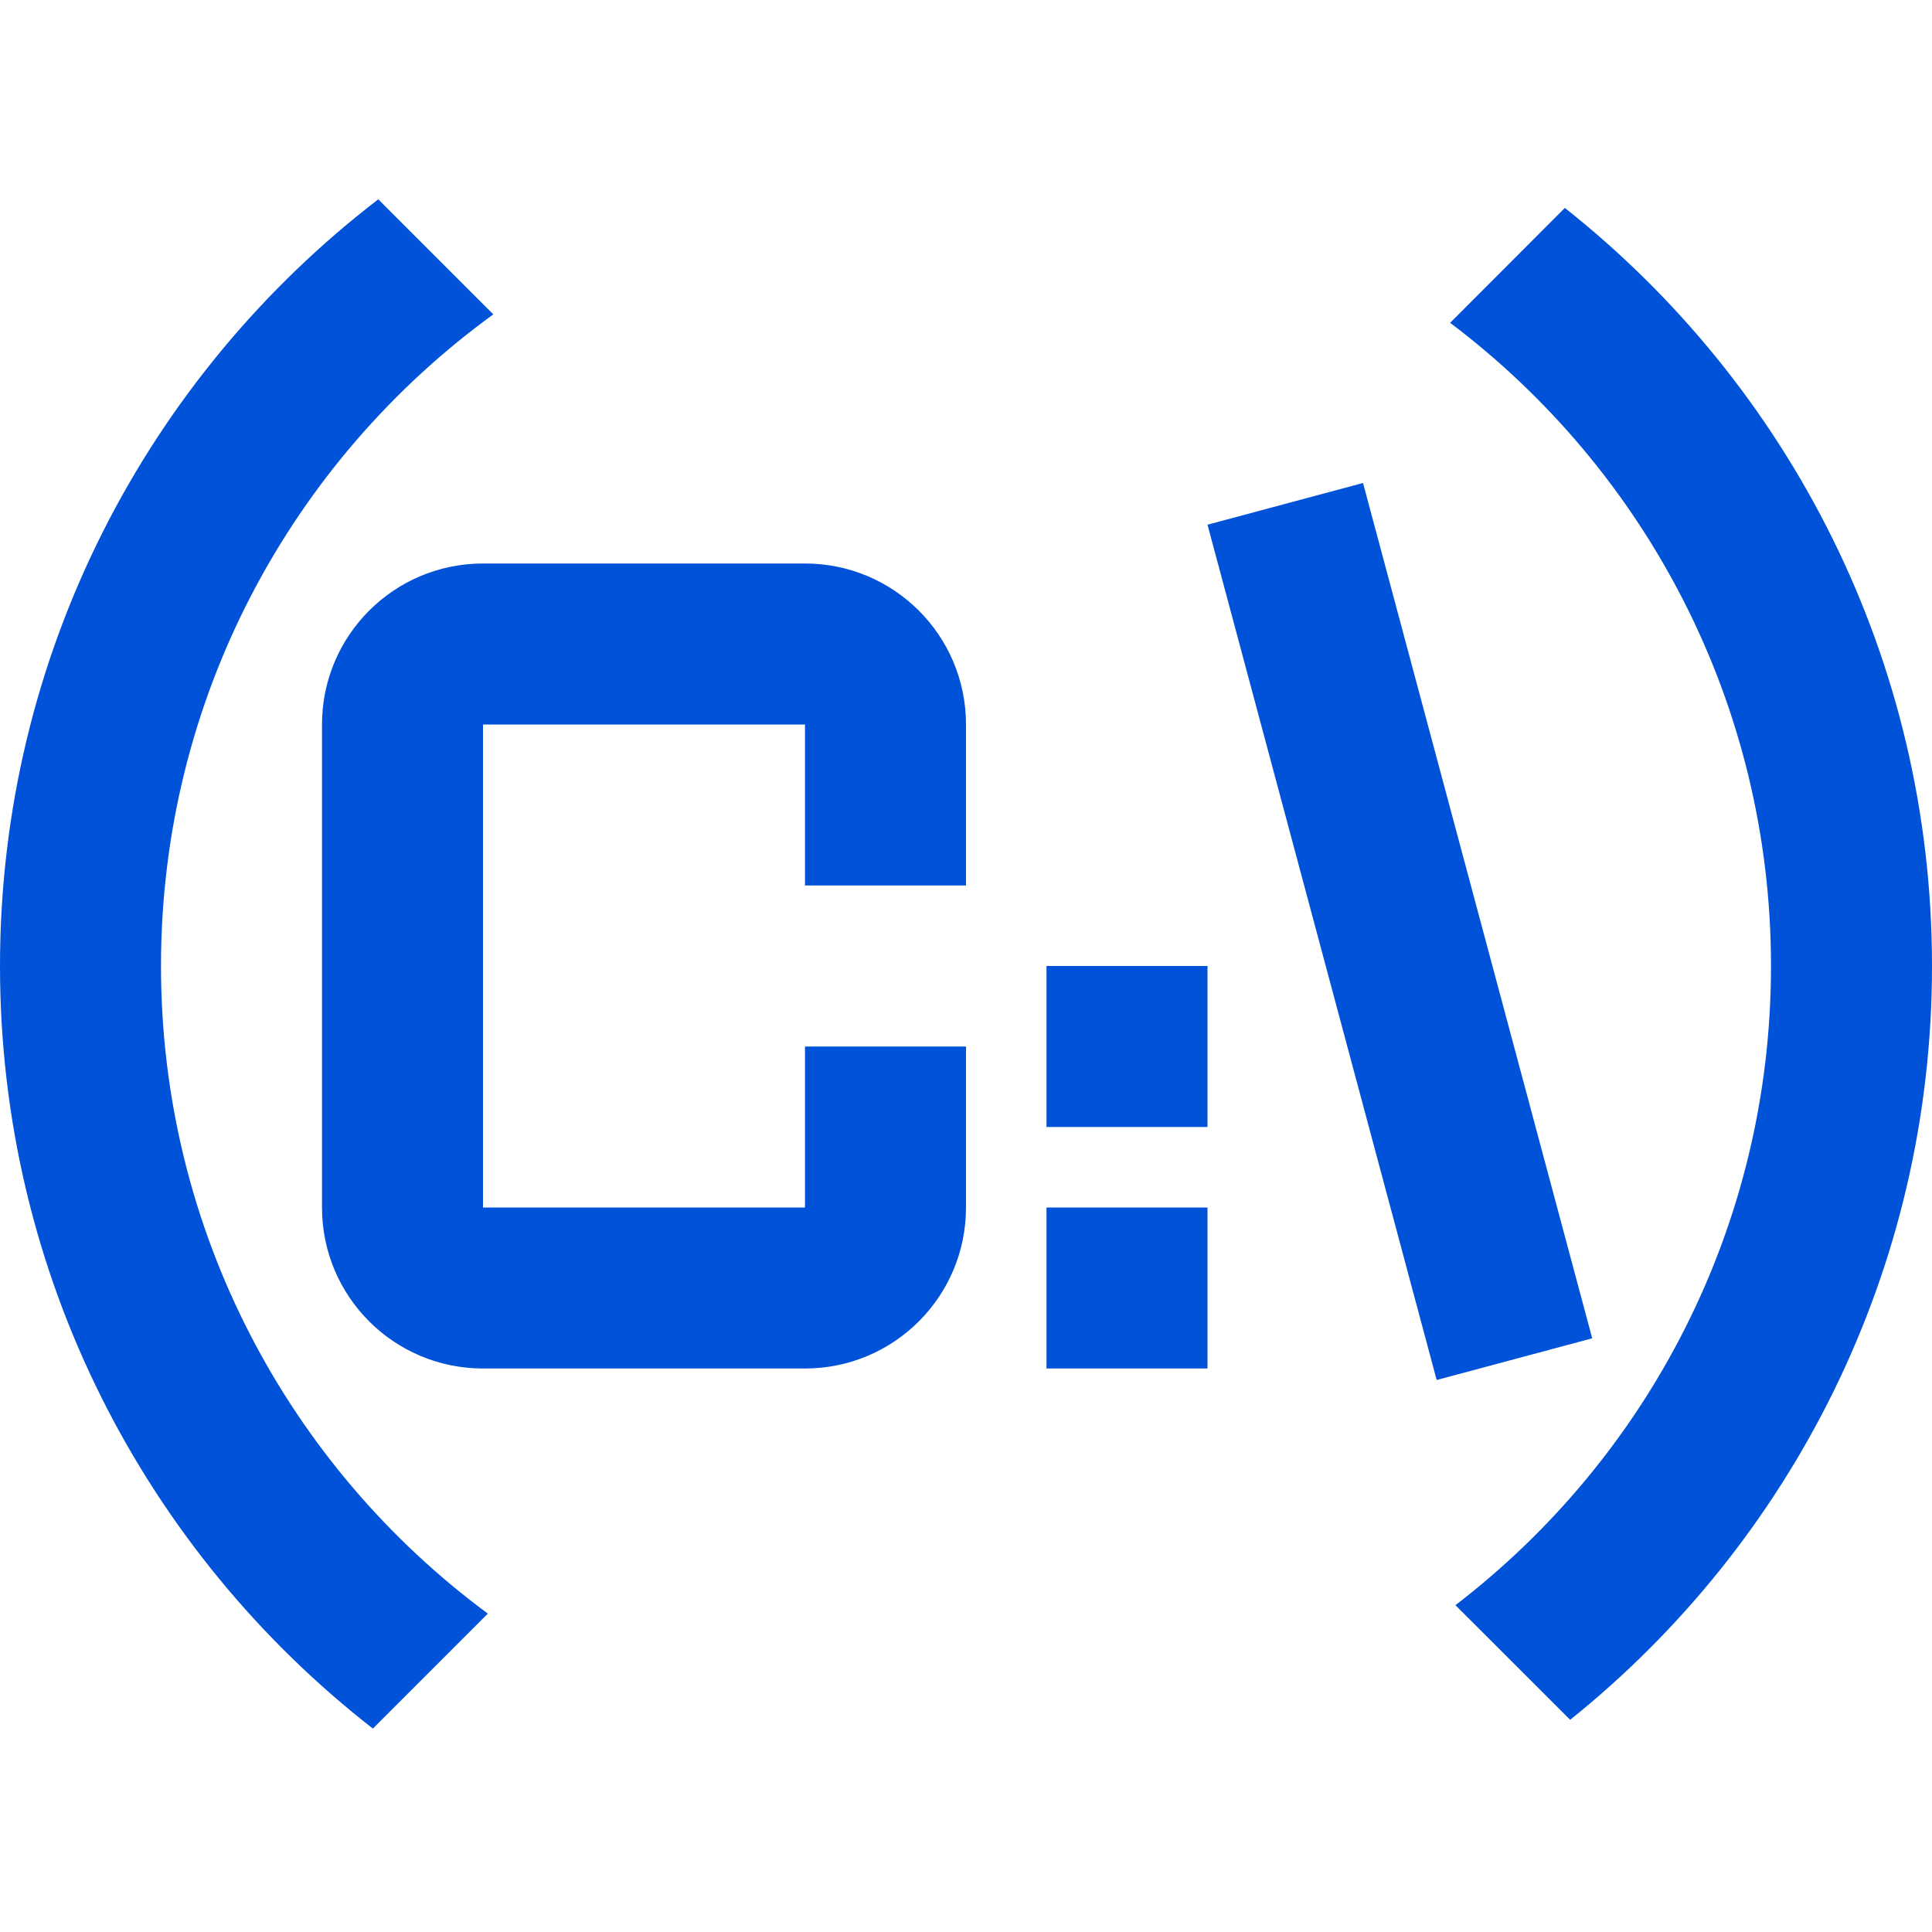 <?xml version="1.0" encoding="UTF-8"?>
<svg width="24px" height="24px" viewBox="0 0 24 24" version="1.1" xmlns="http://www.w3.org/2000/svg" xmlns:xlink="http://www.w3.org/1999/xlink">
    <title>命令行工具 TCCLI 24_blue</title>
    <g id="最新的文档" stroke="none" stroke-width="1" fill="none" fill-rule="evenodd">
        <g id="命令行工具-TCCLI">
            <path d="M4.699,2.476 L6.128,3.905 C3.626,5.723 2,8.671 2,12 C2,15.298 3.597,18.224 6.06,20.045 L4.632,21.473 C1.813,19.277 0,15.85 0,12 C0,8.12 1.842,4.67 4.699,2.476 Z M19.439,2.583 C22.217,4.781 24,8.182 24,12 C24,15.787 22.246,19.165 19.505,21.364 L18.08,19.94 C20.463,18.112 22,15.236 22,12 C22,8.735 20.435,5.835 18.014,4.01 L19.439,2.583 Z M16.932,6 L19.779,16.625 L17.847,17.143 L15,6.518 L16.932,6 Z M10,7 C11.105,7 12,7.895 12,9 L12,11 L10,11 L10,9 L6,9 L6,15 L10,15 L10,13 L12,13 L12,15 C12,16.105 11.105,17 10,17 L6,17 C4.895,17 4,16.105 4,15 L4,9 C4,7.895 4.895,7 6,7 L10,7 Z M15,15 L15,17 L13,17 L13,15 L15,15 Z M15,12 L15,14 L13,14 L13,12 L15,12 Z" id="形状结合" fill="#0052D9" fill-rule="nonzero"></path>
            <rect id="矩形" x="0" y="0" width="24" height="24"></rect>
        </g>
    </g>
</svg>